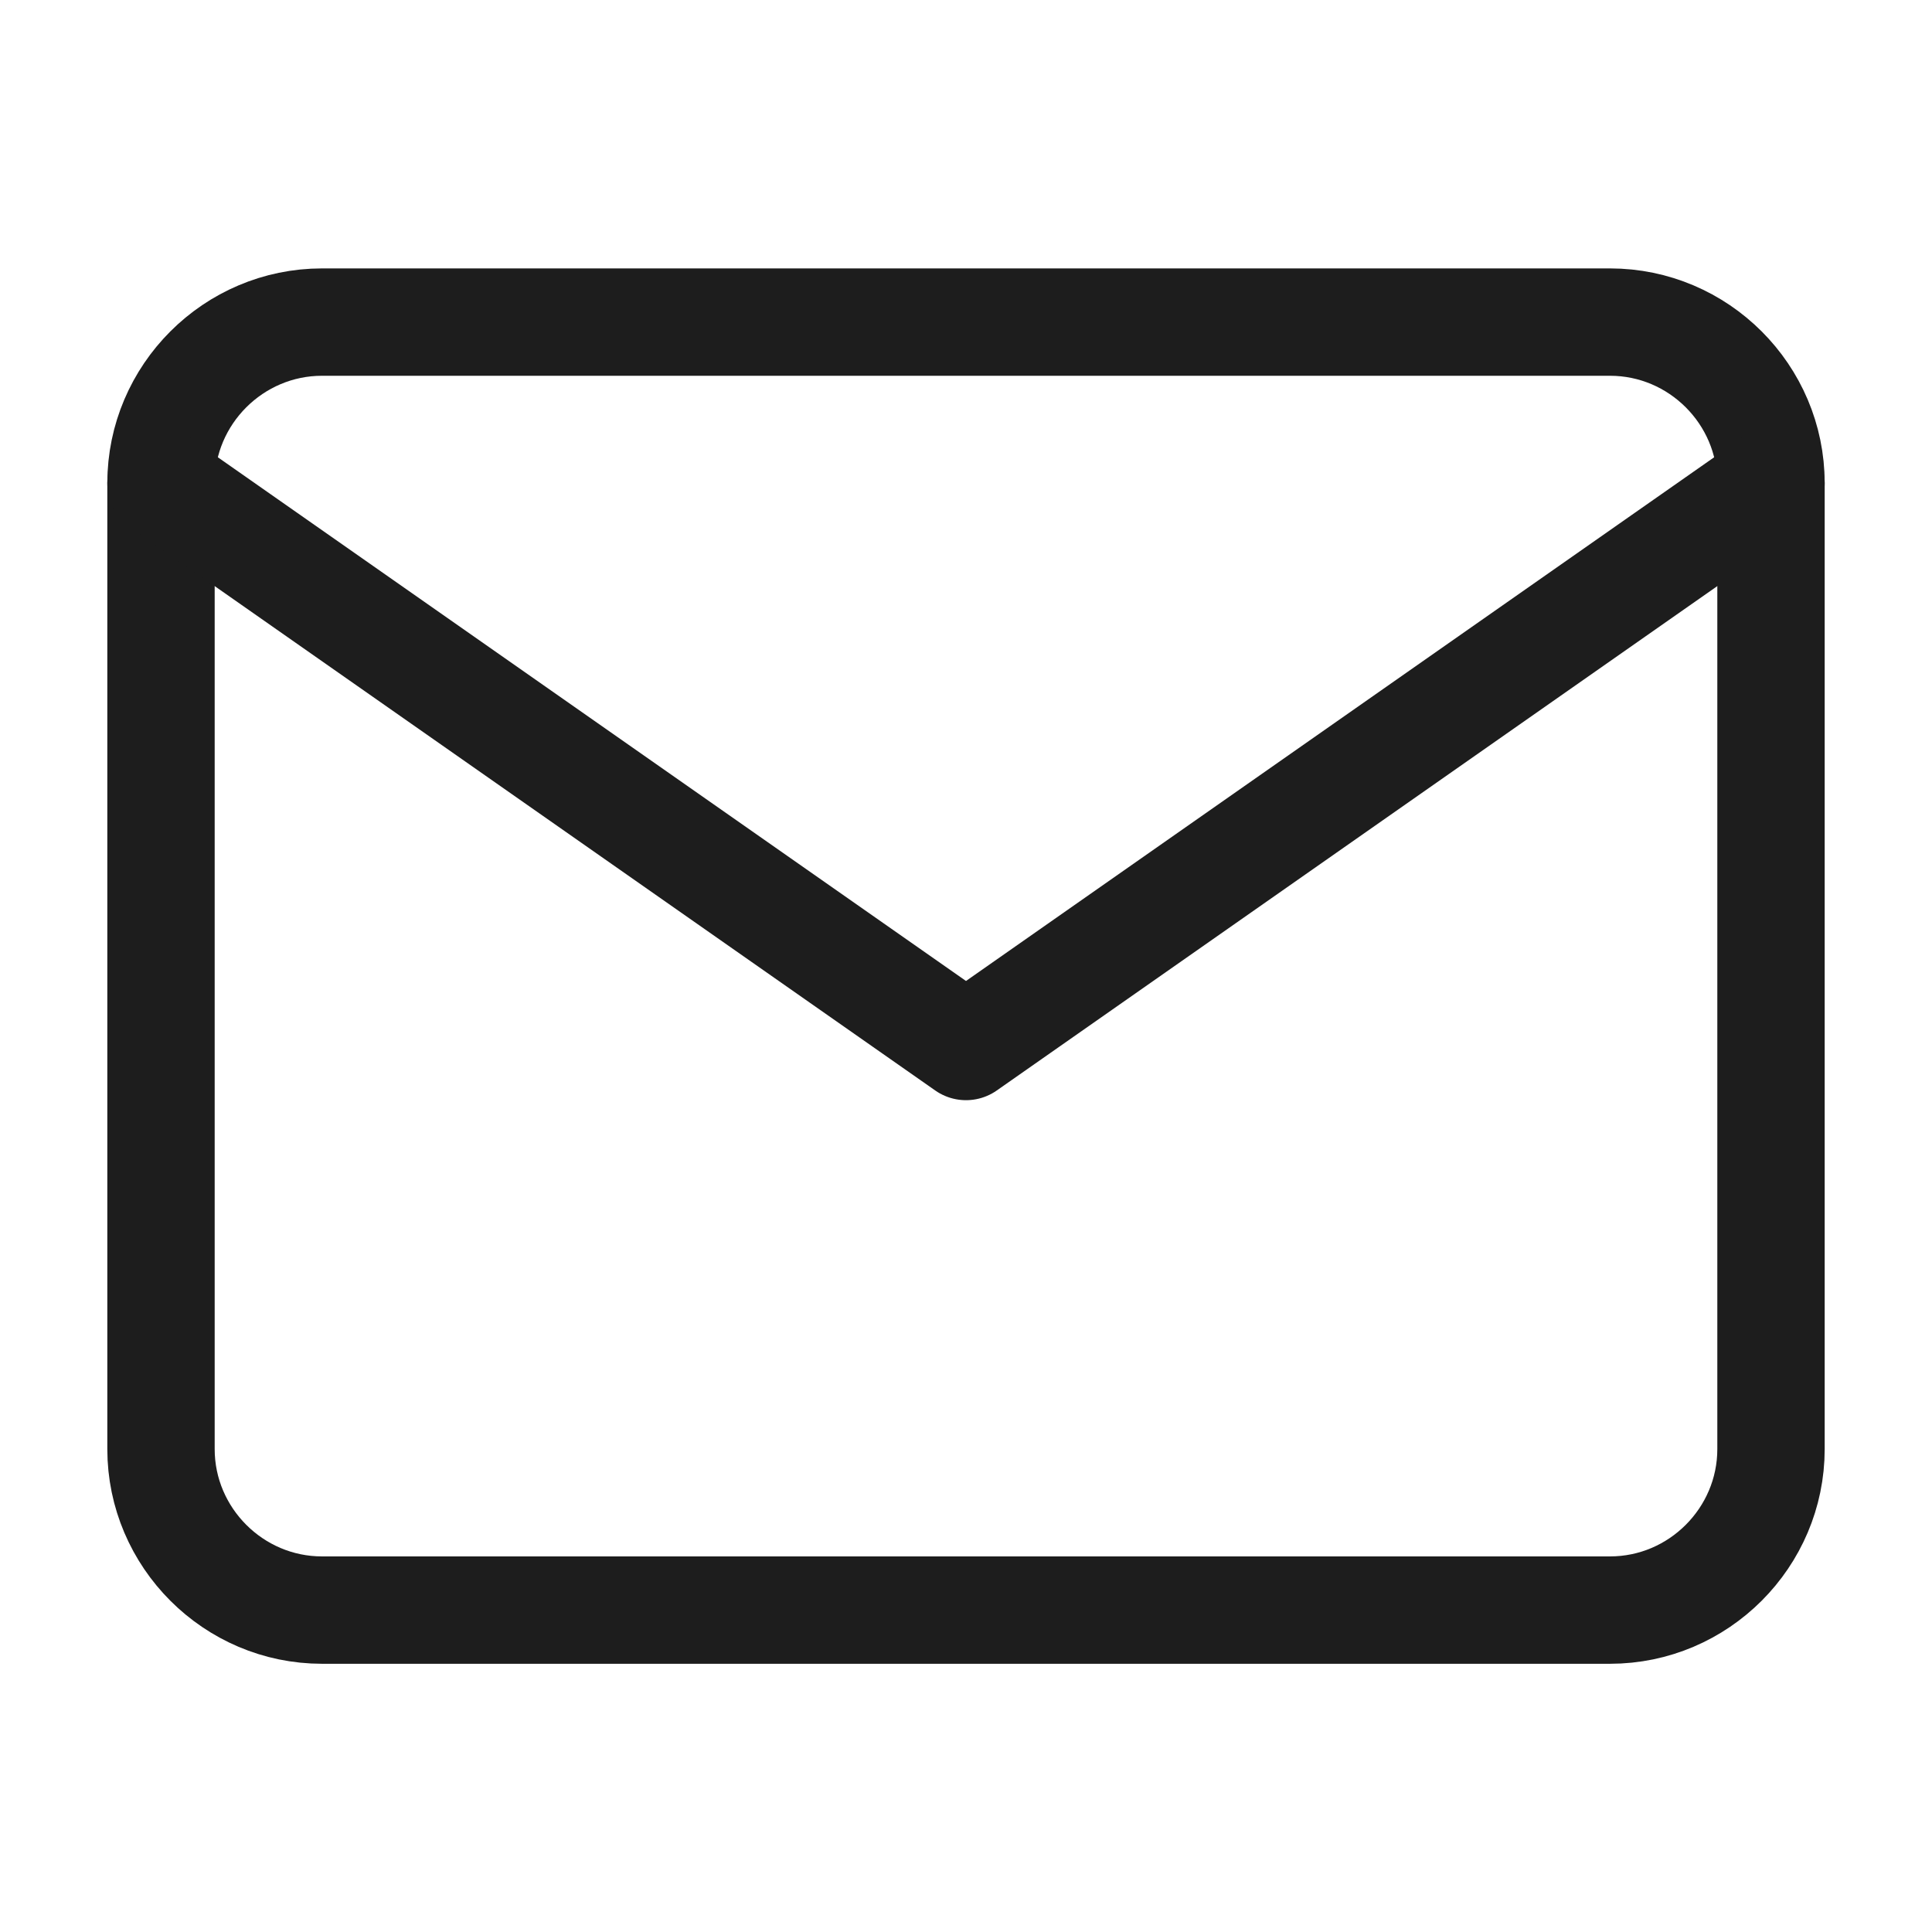 <svg width="21" height="21" viewBox="0 0 21 21" fill="none" xmlns="http://www.w3.org/2000/svg">
<path d="M3.5 3.501H17.5C18.463 3.501 19.25 4.288 19.25 5.251V15.751C19.25 16.713 18.463 17.501 17.5 17.501H3.5C2.538 17.501 1.75 16.713 1.75 15.751V5.251C1.75 4.288 2.538 3.501 3.5 3.501Z" stroke="#1D1D1D" stroke-width="1.167" stroke-linecap="round" stroke-linejoin="round"/>
<path d="M19.25 5.25L10.5 11.375L1.75 5.25" stroke="#1D1D1D" stroke-width="1.167" stroke-linecap="round" stroke-linejoin="round"/>
</svg>
